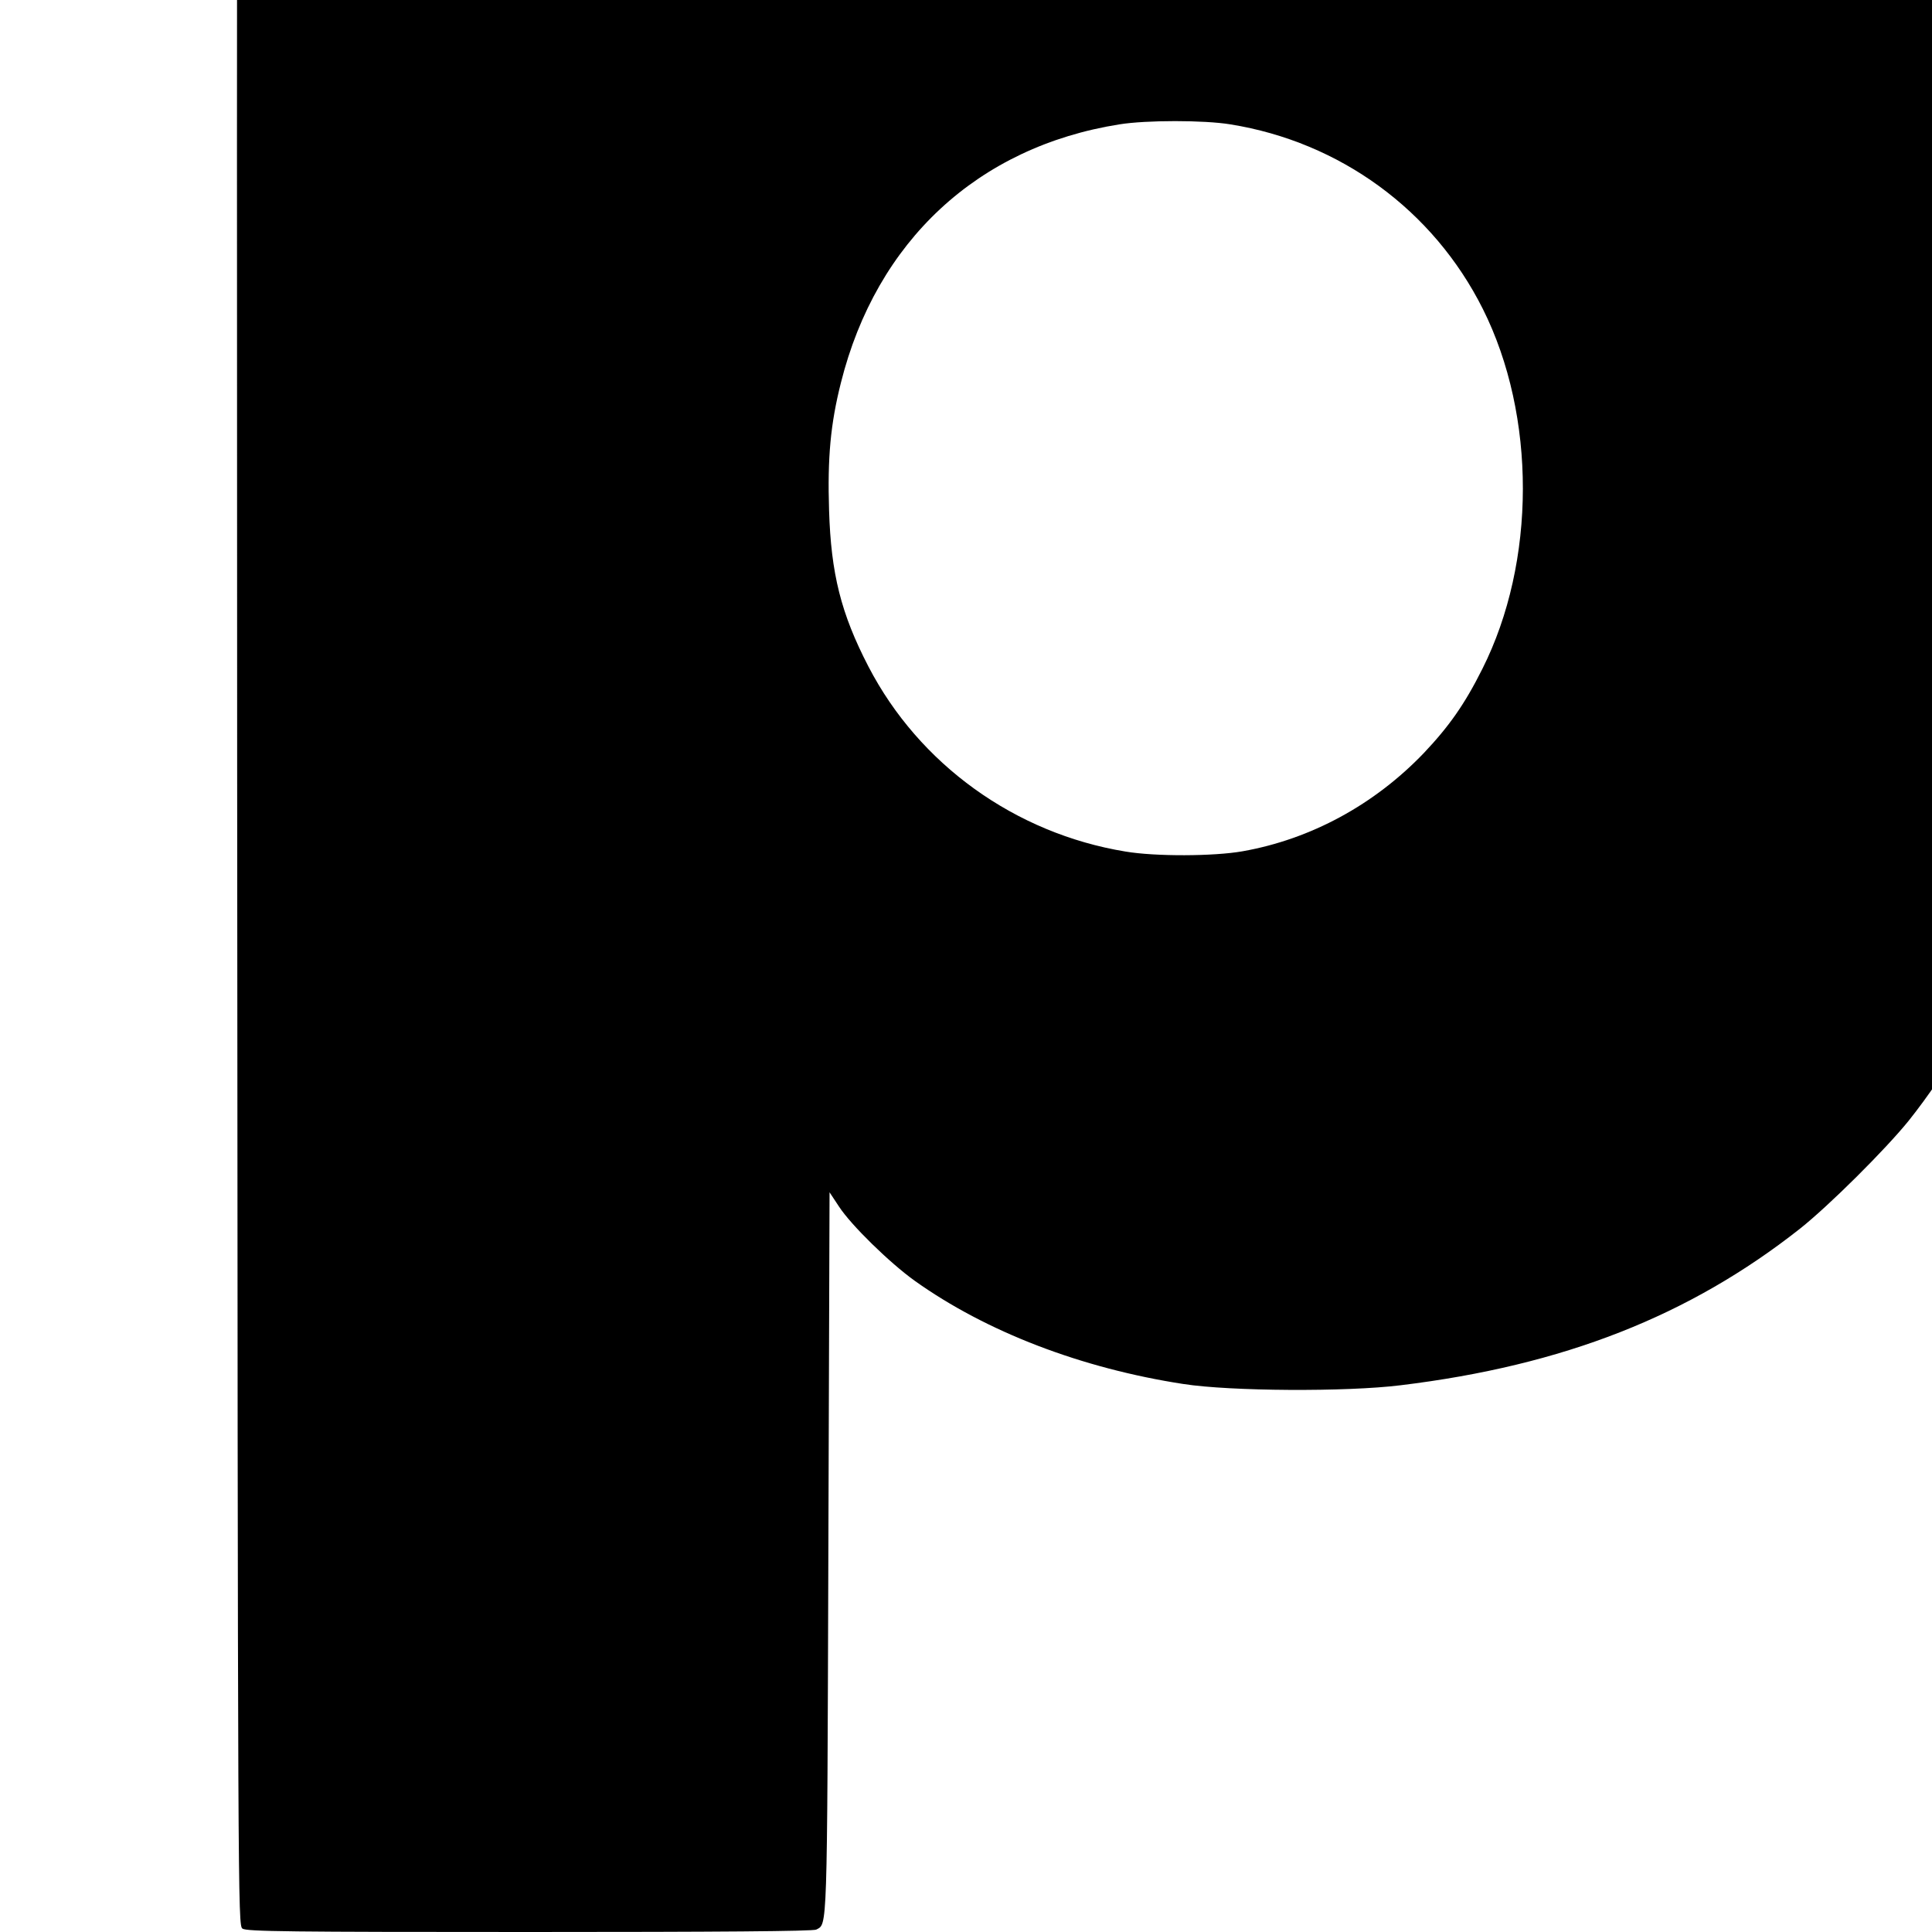 <?xml version="1.0" standalone="no"?>
<!DOCTYPE svg PUBLIC "-//W3C//DTD SVG 20010904//EN"
 "http://www.w3.org/TR/2001/REC-SVG-20010904/DTD/svg10.dtd">
<svg version="1.0" xmlns="http://www.w3.org/2000/svg"
 width="16pt" height="16pt" viewBox="0 0 16 16"
 preserveAspectRatio="xMidYMid meet">
<g transform="translate(0,16) scale(0.002,-0.002)"
fill="#000000" stroke="none">
<path d="M5035 9764 c-627 -67 -1150 -271 -1467 -573 -106 -101 -175 -190
-228 -294 l-39 -78 -3 392 -3 391 -24 19 c-23 18 -56 19 -1141 19 -1005 0
-1120 -2 -1134 -16 -15 -14 -16 -458 -14 -4806 3 -4728 3 -4790 22 -4804 17
-12 195 -14 1189 -14 777 0 1175 3 1187 10 46 25 45 -29 50 1554 l5 1499 39
-59 c50 -77 210 -233 313 -307 297 -212 691 -363 1114 -428 194 -30 674 -33
899 -5 674 82 1195 287 1653 648 121 96 355 329 451 448 157 197 330 485 495
825 193 398 317 843 373 1340 20 185 17 831 -5 1005 -83 654 -252 1148 -568
1660 -193 314 -339 501 -538 692 -146 140 -245 219 -421 336 -411 274 -891
448 -1445 523 -113 15 -219 21 -435 24 -157 1 -303 1 -325 -1z m60 -2279 c454
-73 840 -355 1045 -764 222 -443 221 -1048 -2 -1491 -73 -146 -138 -238 -242
-348 -205 -214 -468 -357 -751 -407 -119 -21 -361 -22 -485 -1 -457 75 -854
361 -1064 766 -114 220 -155 385 -163 647 -7 217 6 358 49 528 147 587 567
977 1153 1070 111 18 351 18 460 0z"/>
</g>
</svg>
